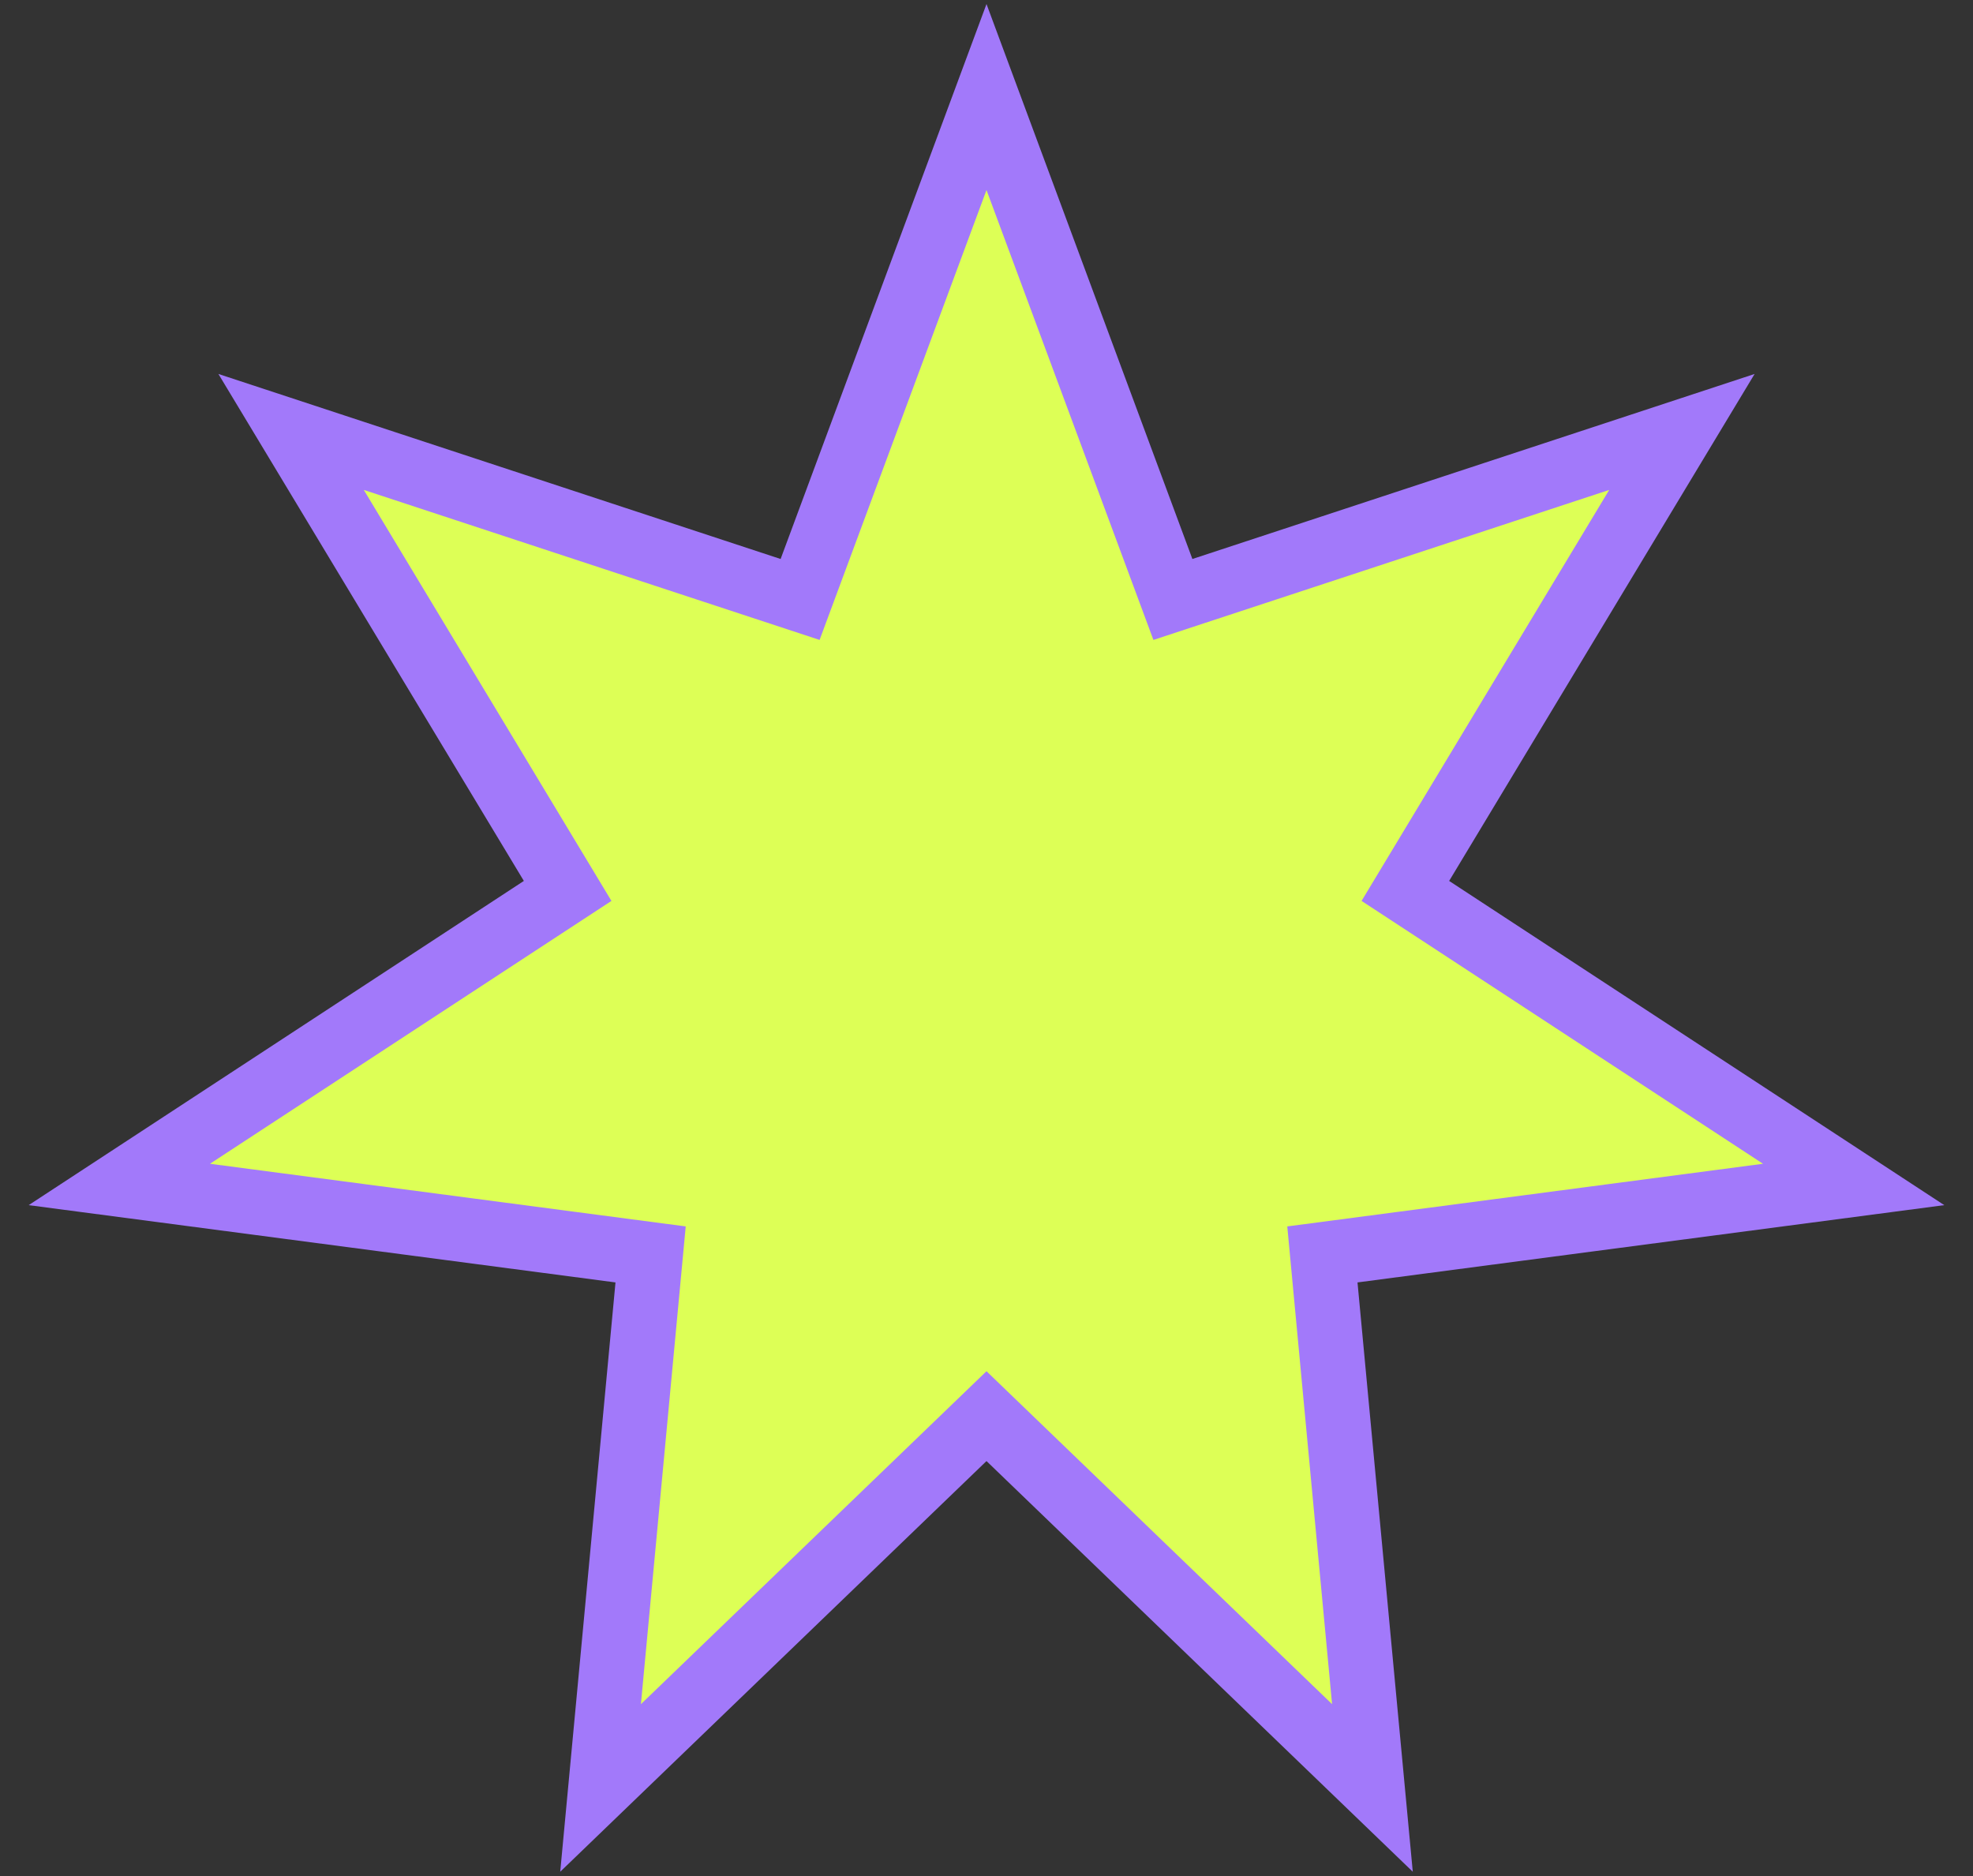 <?xml version="1.0" encoding="UTF-8"?> <svg xmlns="http://www.w3.org/2000/svg" width="61" height="58" viewBox="0 0 61 58" fill="none"><rect x="0" y="0" width="61" height="58" fill="#333333" stroke="none"/> <path d="M30.5 3L36.263 18.533L52 13.354L43.45 27.544L57.31 36.619L40.885 38.782L42.432 55.277L30.5 43.782L18.568 55.277L20.115 38.782L3.689 36.619L17.55 27.544L9 13.354L24.737 18.533L30.5 3Z" fill="#DDFF56" stroke="#A279FA" stroke-width="2"></path> </svg> 